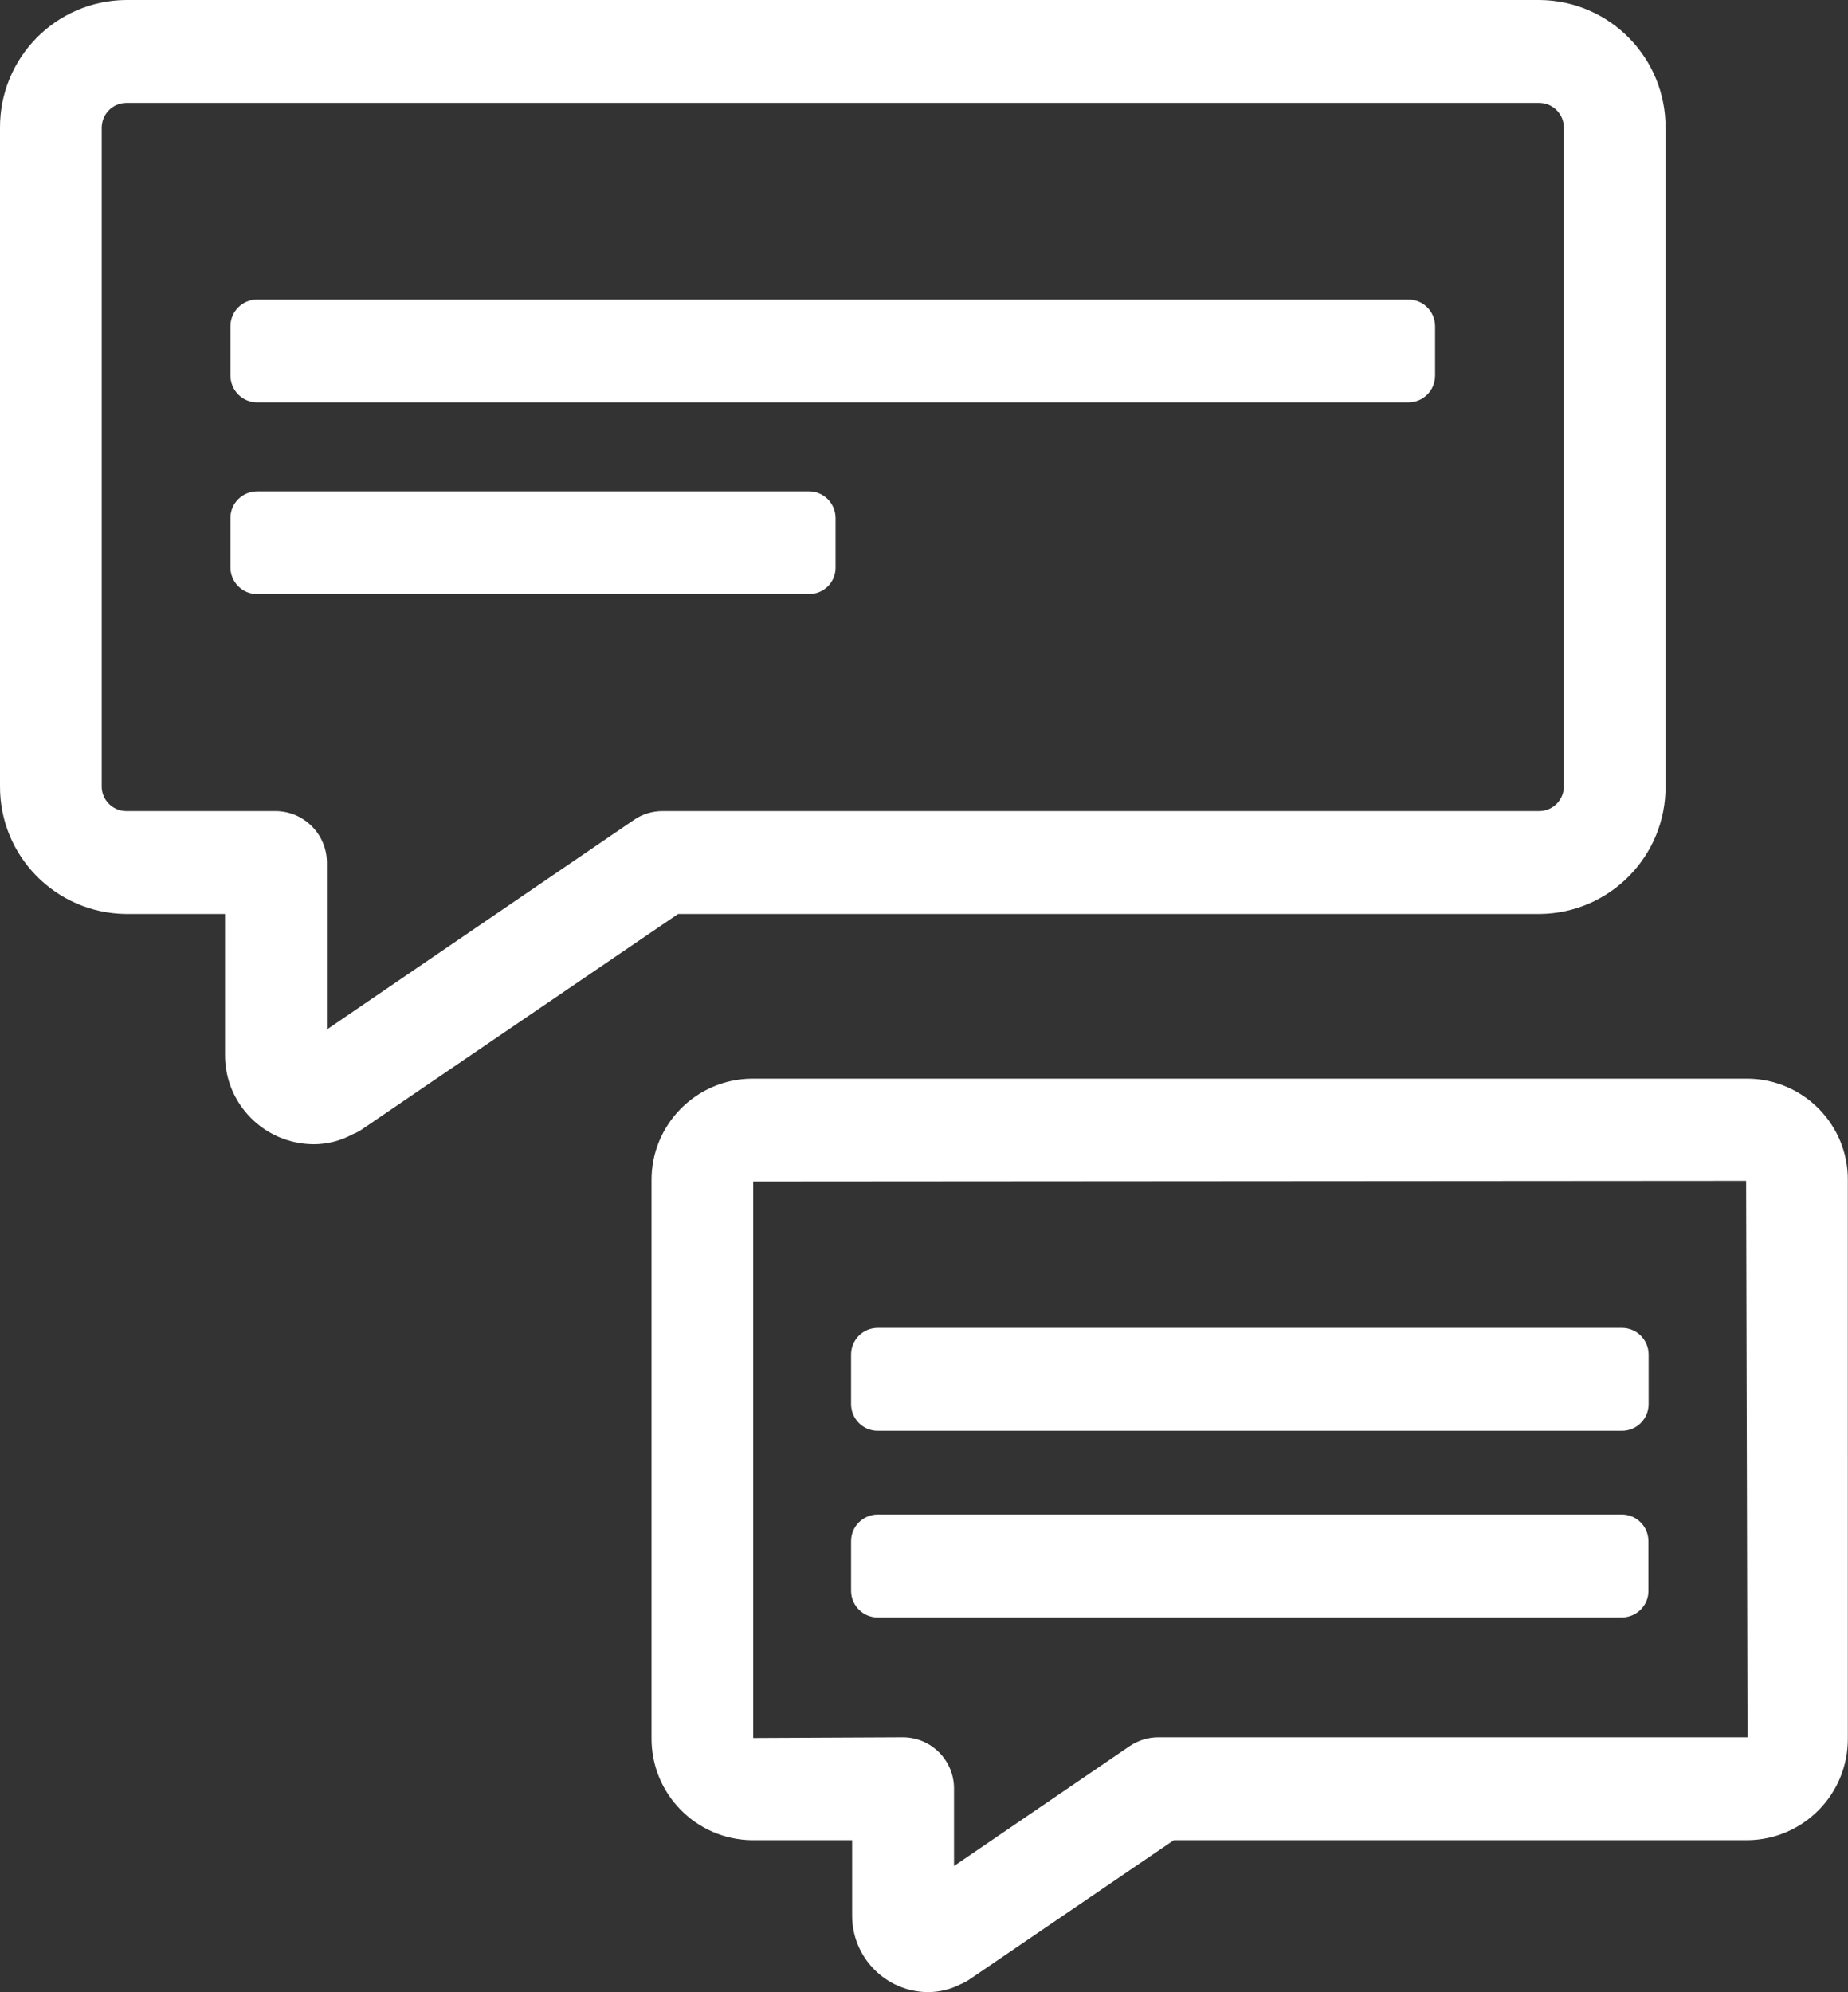 <?xml version="1.0" encoding="utf-8"?>
<!-- Generator: Adobe Illustrator 26.3.1, SVG Export Plug-In . SVG Version: 6.00 Build 0)  -->
<svg version="1.1" id="Ebene_1" xmlns="http://www.w3.org/2000/svg" xmlns:xlink="http://www.w3.org/1999/xlink" x="0px" y="0px"
	 viewBox="0 0 105.94 114.21" style="enable-background:new 0 0 105.94 114.21;" xml:space="preserve">
<rect x="0" y="0" width="105.94" height="114.21" fill="#333333" stroke="none"/>
<style type="text/css">
	.st0{fill:#FFFFFF;}
</style>
<g id="Gruppe_2" transform="translate(0 0)">
	<g>
		<g id="Gruppe_1" transform="translate(0 0)">
			<path id="Pfad_162" class="st0" d="M47.9,32.55V29.7c0-0.84-0.68-1.53-1.52-1.53c0,0,0,0,0,0H14.74c-0.84,0-1.53,0.68-1.53,1.52
				c0,0,0,0,0,0v2.84c0,0.84,0.68,1.53,1.52,1.53c0,0,0,0,0,0h31.63C47.22,34.07,47.9,33.39,47.9,32.55L47.9,32.55"/>
			<path id="Pfad_163" class="st0" d="M100.19,61.84H43.1c-3.2,0.03-5.78,2.65-5.75,5.86v31.94c-0.02,3.2,2.55,5.82,5.75,5.86h5.75
				v4.31c-0.01,2.41,1.93,4.38,4.34,4.4c0.66,0,1.31-0.16,1.89-0.46c0.19-0.08,0.36-0.17,0.53-0.29l11.68-7.96h32.89
				c3.21-0.03,5.78-2.65,5.75-5.86V67.69C105.97,64.49,103.39,61.87,100.19,61.84 M51.77,99.6l-8.59,0.04v-31.9l56.92-0.04
				l0.08,31.9H66.4c-0.58,0-1.15,0.18-1.63,0.5l-10.08,6.88v-4.43C54.7,100.93,53.39,99.61,51.77,99.6"/>
			<path id="Pfad_164" class="st0" d="M14.74,23.07h66c0.84,0,1.53-0.68,1.53-1.53v0V18.7c0-0.84-0.68-1.53-1.53-1.53l0,0h-66
				c-0.84,0-1.53,0.68-1.53,1.53v0v2.84C13.22,22.39,13.9,23.07,14.74,23.07L14.74,23.07"/>
			<path id="Pfad_165" class="st0" d="M88.27,52.4c4.02-0.04,7.25-3.33,7.21-7.35V7.35c0.03-4.02-3.19-7.31-7.21-7.35H7.21
				C3.19,0.04-0.03,3.33,0,7.35v37.7c-0.03,4.02,3.19,7.3,7.21,7.35h5.69v8.06c-0.02,2.82,2.25,5.12,5.07,5.14
				c0.78,0,1.55-0.19,2.24-0.57c0.21-0.08,0.4-0.18,0.58-0.31L38.87,52.4H88.27z M15.82,46.5H7.21c-0.78-0.02-1.4-0.67-1.38-1.45
				V7.35C5.82,6.57,6.43,5.92,7.21,5.9h81.06c0.78,0.02,1.4,0.67,1.38,1.45v37.7c0.02,0.78-0.6,1.43-1.38,1.45H37.98
				c-0.58,0-1.15,0.17-1.63,0.5L18.74,59.02v-9.56C18.74,47.84,17.44,46.52,15.82,46.5"/>
			<path id="Pfad_166" class="st0" d="M94.5,91.2v-2.84c0-0.84-0.68-1.53-1.53-1.53l0,0H50.32c-0.84,0-1.53,0.68-1.53,1.53l0,0v2.84
				c0,0.84,0.68,1.53,1.53,1.53l0,0h42.66C93.82,92.72,94.51,92.04,94.5,91.2L94.5,91.2"/>
			<path id="Pfad_167" class="st0" d="M50.32,82.03h42.66c0.84,0,1.53-0.68,1.53-1.53l0,0v-2.84c0-0.84-0.68-1.53-1.53-1.53
				c0,0,0,0,0,0H50.32c-0.84,0-1.53,0.68-1.53,1.53c0,0,0,0,0,0v2.84C48.79,81.34,49.47,82.03,50.32,82.03L50.32,82.03"/>
		</g>
	</g>
</g>
</svg>
